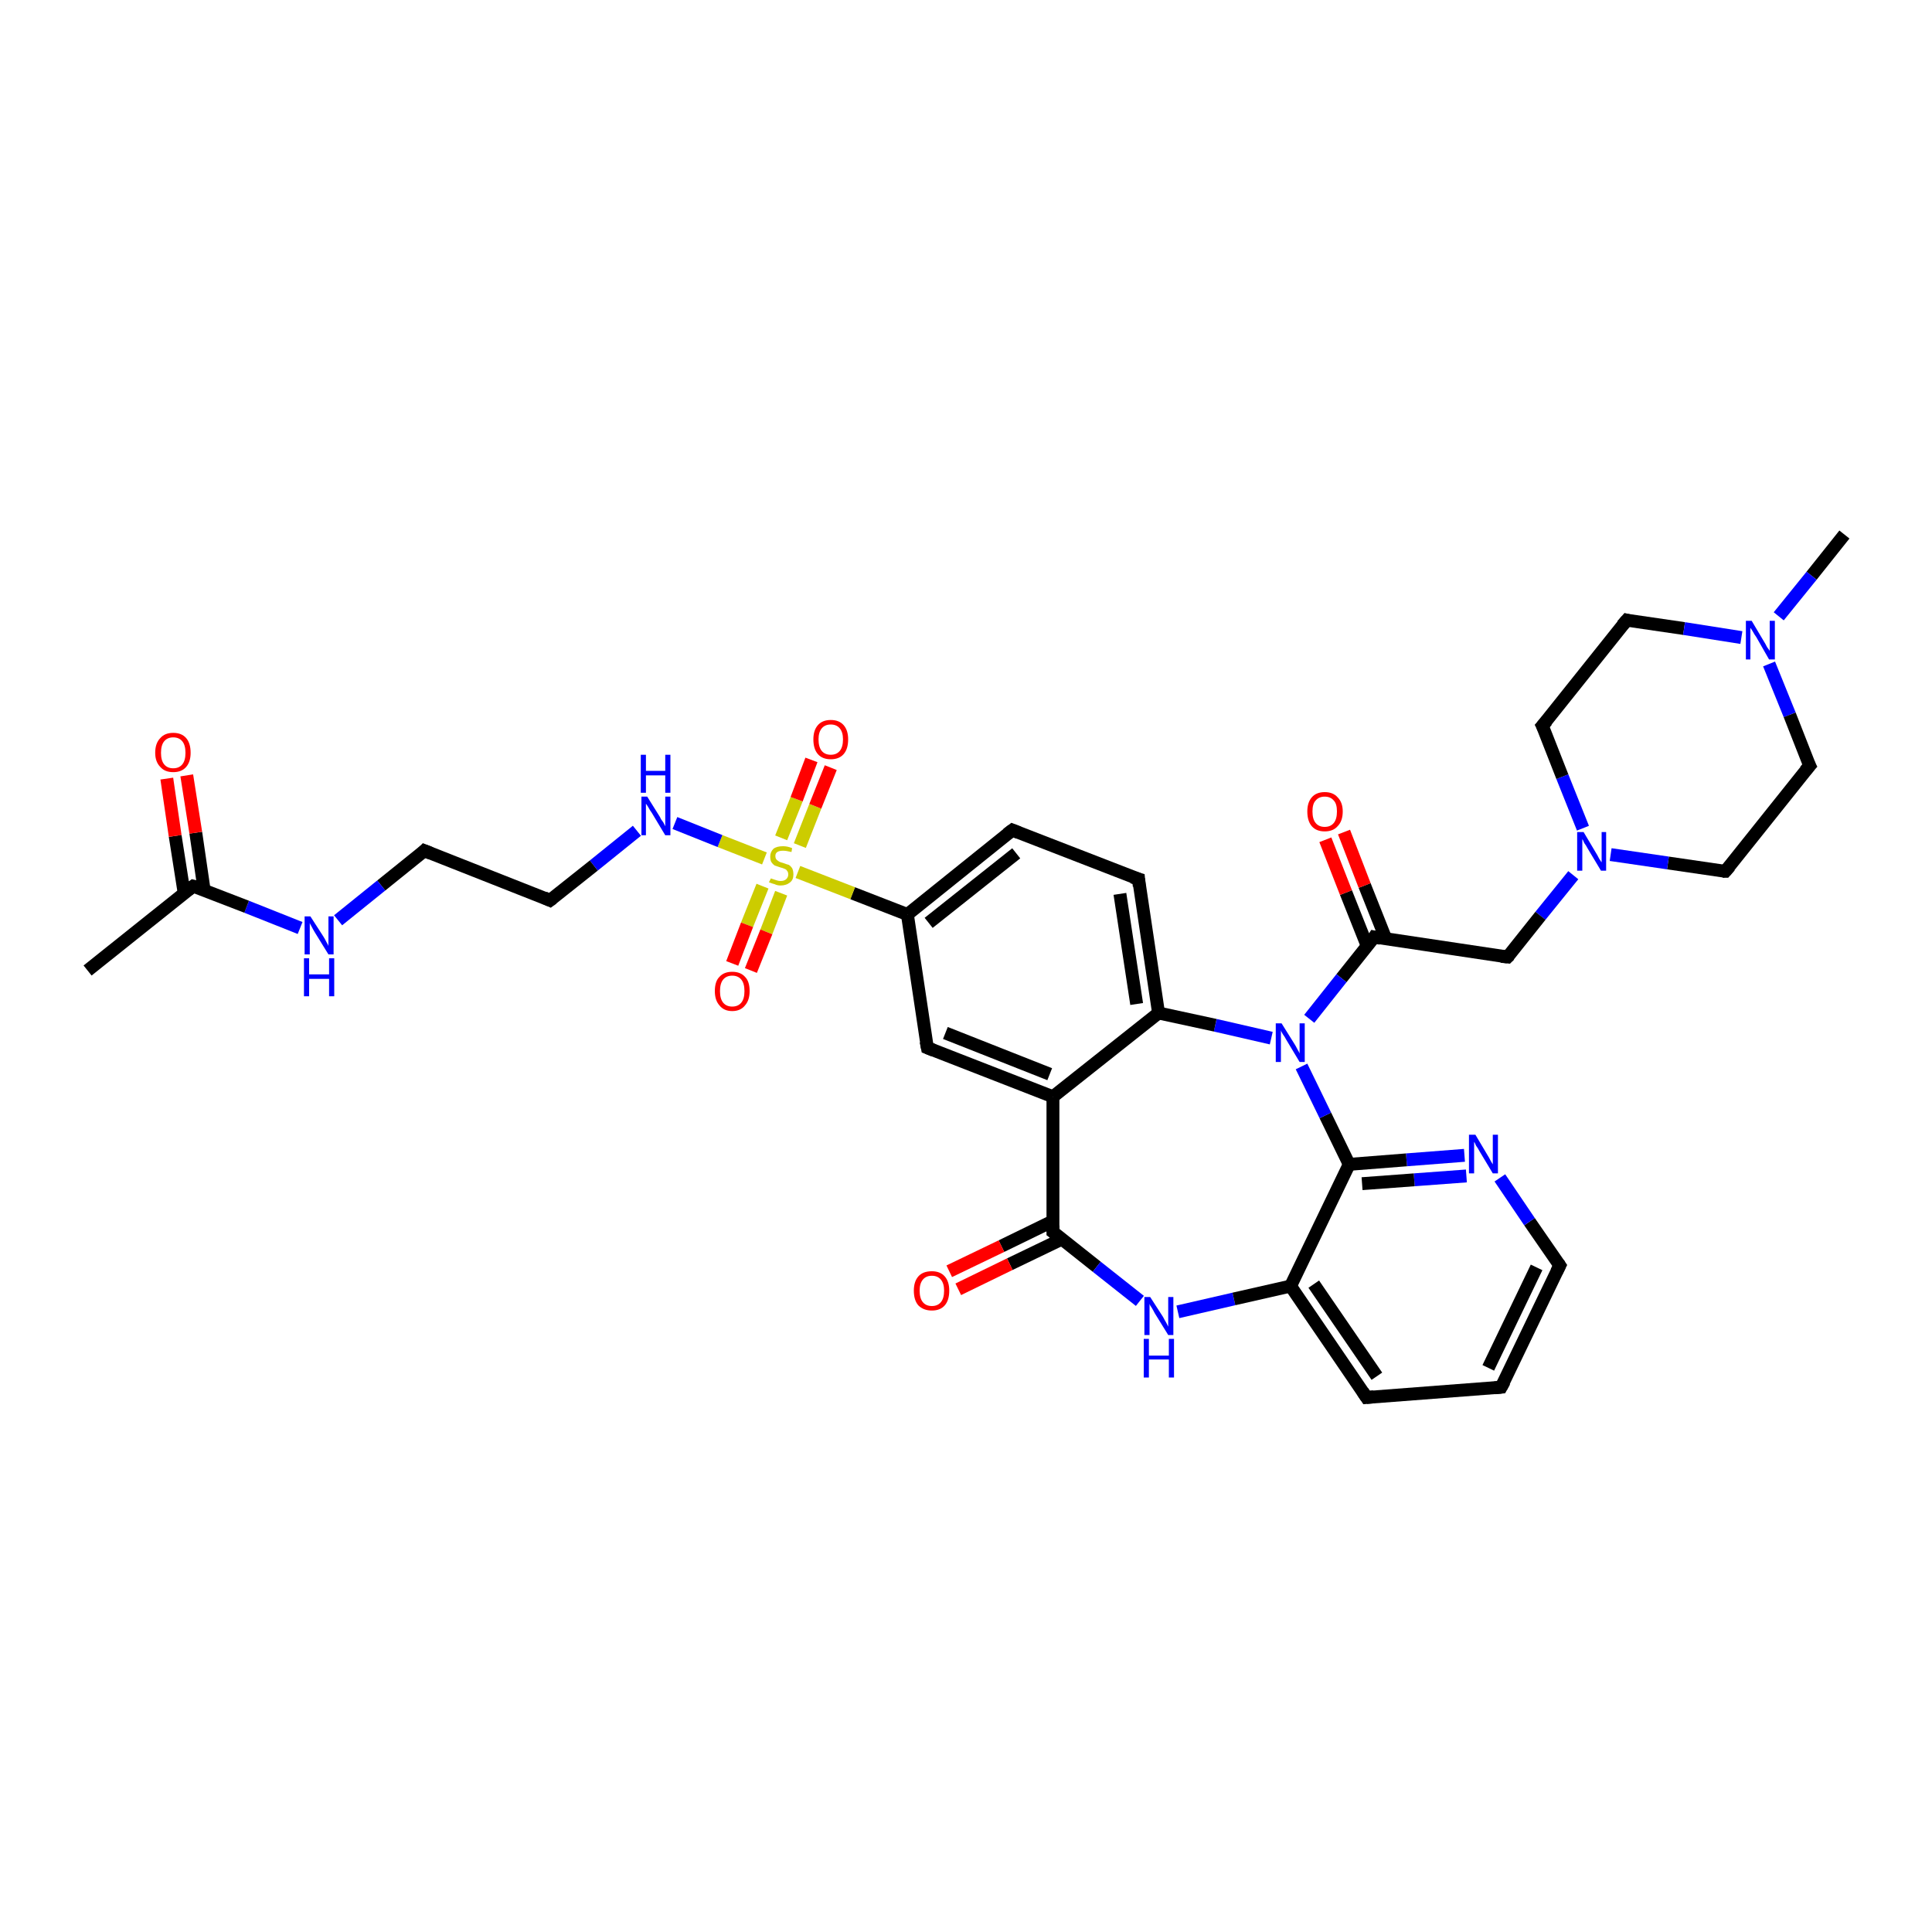 <?xml version='1.0' encoding='iso-8859-1'?>
<svg version='1.1' baseProfile='full'
              xmlns='http://www.w3.org/2000/svg'
                      xmlns:rdkit='http://www.rdkit.org/xml'
                      xmlns:xlink='http://www.w3.org/1999/xlink'
                  xml:space='preserve'
width='300px' height='300px' viewBox='0 0 300 300'>
<!-- END OF HEADER -->
<rect style='opacity:1.0;fill:#FFFFFF;stroke:none' width='300.0' height='300.0' x='0.0' y='0.0'> </rect>
<path class='bond-0 atom-0 atom-1' d='M 286.4,83.0 L 281.3,89.4' style='fill:none;fill-rule:evenodd;stroke:#000000;stroke-width:2.0px;stroke-linecap:butt;stroke-linejoin:miter;stroke-opacity:1' />
<path class='bond-0 atom-0 atom-1' d='M 281.3,89.4 L 276.2,95.7' style='fill:none;fill-rule:evenodd;stroke:#0000FF;stroke-width:2.0px;stroke-linecap:butt;stroke-linejoin:miter;stroke-opacity:1' />
<path class='bond-1 atom-1 atom-2' d='M 274.7,103.1 L 277.9,111.0' style='fill:none;fill-rule:evenodd;stroke:#0000FF;stroke-width:2.0px;stroke-linecap:butt;stroke-linejoin:miter;stroke-opacity:1' />
<path class='bond-1 atom-1 atom-2' d='M 277.9,111.0 L 281.0,118.9' style='fill:none;fill-rule:evenodd;stroke:#000000;stroke-width:2.0px;stroke-linecap:butt;stroke-linejoin:miter;stroke-opacity:1' />
<path class='bond-2 atom-2 atom-3' d='M 281.0,118.9 L 267.9,135.3' style='fill:none;fill-rule:evenodd;stroke:#000000;stroke-width:2.0px;stroke-linecap:butt;stroke-linejoin:miter;stroke-opacity:1' />
<path class='bond-3 atom-3 atom-4' d='M 267.9,135.3 L 259.0,134.0' style='fill:none;fill-rule:evenodd;stroke:#000000;stroke-width:2.0px;stroke-linecap:butt;stroke-linejoin:miter;stroke-opacity:1' />
<path class='bond-3 atom-3 atom-4' d='M 259.0,134.0 L 250.1,132.7' style='fill:none;fill-rule:evenodd;stroke:#0000FF;stroke-width:2.0px;stroke-linecap:butt;stroke-linejoin:miter;stroke-opacity:1' />
<path class='bond-4 atom-4 atom-5' d='M 244.3,135.9 L 239.2,142.2' style='fill:none;fill-rule:evenodd;stroke:#0000FF;stroke-width:2.0px;stroke-linecap:butt;stroke-linejoin:miter;stroke-opacity:1' />
<path class='bond-4 atom-4 atom-5' d='M 239.2,142.2 L 234.1,148.6' style='fill:none;fill-rule:evenodd;stroke:#000000;stroke-width:2.0px;stroke-linecap:butt;stroke-linejoin:miter;stroke-opacity:1' />
<path class='bond-5 atom-5 atom-6' d='M 234.1,148.6 L 213.4,145.5' style='fill:none;fill-rule:evenodd;stroke:#000000;stroke-width:2.0px;stroke-linecap:butt;stroke-linejoin:miter;stroke-opacity:1' />
<path class='bond-6 atom-6 atom-7' d='M 215.2,145.8 L 211.9,137.5' style='fill:none;fill-rule:evenodd;stroke:#000000;stroke-width:2.0px;stroke-linecap:butt;stroke-linejoin:miter;stroke-opacity:1' />
<path class='bond-6 atom-6 atom-7' d='M 211.9,137.5 L 208.7,129.2' style='fill:none;fill-rule:evenodd;stroke:#FF0000;stroke-width:2.0px;stroke-linecap:butt;stroke-linejoin:miter;stroke-opacity:1' />
<path class='bond-6 atom-6 atom-7' d='M 212.3,146.9 L 209.0,138.6' style='fill:none;fill-rule:evenodd;stroke:#000000;stroke-width:2.0px;stroke-linecap:butt;stroke-linejoin:miter;stroke-opacity:1' />
<path class='bond-6 atom-6 atom-7' d='M 209.0,138.6 L 205.8,130.4' style='fill:none;fill-rule:evenodd;stroke:#FF0000;stroke-width:2.0px;stroke-linecap:butt;stroke-linejoin:miter;stroke-opacity:1' />
<path class='bond-7 atom-6 atom-8' d='M 213.4,145.5 L 208.3,151.9' style='fill:none;fill-rule:evenodd;stroke:#000000;stroke-width:2.0px;stroke-linecap:butt;stroke-linejoin:miter;stroke-opacity:1' />
<path class='bond-7 atom-6 atom-8' d='M 208.3,151.9 L 203.3,158.2' style='fill:none;fill-rule:evenodd;stroke:#0000FF;stroke-width:2.0px;stroke-linecap:butt;stroke-linejoin:miter;stroke-opacity:1' />
<path class='bond-8 atom-8 atom-9' d='M 197.4,161.2 L 188.7,159.2' style='fill:none;fill-rule:evenodd;stroke:#0000FF;stroke-width:2.0px;stroke-linecap:butt;stroke-linejoin:miter;stroke-opacity:1' />
<path class='bond-8 atom-8 atom-9' d='M 188.7,159.2 L 179.9,157.3' style='fill:none;fill-rule:evenodd;stroke:#000000;stroke-width:2.0px;stroke-linecap:butt;stroke-linejoin:miter;stroke-opacity:1' />
<path class='bond-9 atom-9 atom-10' d='M 179.9,157.3 L 176.8,136.5' style='fill:none;fill-rule:evenodd;stroke:#000000;stroke-width:2.0px;stroke-linecap:butt;stroke-linejoin:miter;stroke-opacity:1' />
<path class='bond-9 atom-9 atom-10' d='M 176.5,155.9 L 173.9,138.8' style='fill:none;fill-rule:evenodd;stroke:#000000;stroke-width:2.0px;stroke-linecap:butt;stroke-linejoin:miter;stroke-opacity:1' />
<path class='bond-10 atom-10 atom-11' d='M 176.8,136.5 L 157.2,128.9' style='fill:none;fill-rule:evenodd;stroke:#000000;stroke-width:2.0px;stroke-linecap:butt;stroke-linejoin:miter;stroke-opacity:1' />
<path class='bond-11 atom-11 atom-12' d='M 157.2,128.9 L 140.9,142.0' style='fill:none;fill-rule:evenodd;stroke:#000000;stroke-width:2.0px;stroke-linecap:butt;stroke-linejoin:miter;stroke-opacity:1' />
<path class='bond-11 atom-11 atom-12' d='M 157.8,132.5 L 144.2,143.3' style='fill:none;fill-rule:evenodd;stroke:#000000;stroke-width:2.0px;stroke-linecap:butt;stroke-linejoin:miter;stroke-opacity:1' />
<path class='bond-12 atom-12 atom-13' d='M 140.9,142.0 L 144.0,162.7' style='fill:none;fill-rule:evenodd;stroke:#000000;stroke-width:2.0px;stroke-linecap:butt;stroke-linejoin:miter;stroke-opacity:1' />
<path class='bond-13 atom-13 atom-14' d='M 144.0,162.7 L 163.5,170.3' style='fill:none;fill-rule:evenodd;stroke:#000000;stroke-width:2.0px;stroke-linecap:butt;stroke-linejoin:miter;stroke-opacity:1' />
<path class='bond-13 atom-13 atom-14' d='M 146.8,160.4 L 163.0,166.8' style='fill:none;fill-rule:evenodd;stroke:#000000;stroke-width:2.0px;stroke-linecap:butt;stroke-linejoin:miter;stroke-opacity:1' />
<path class='bond-14 atom-14 atom-15' d='M 163.5,170.3 L 163.5,191.3' style='fill:none;fill-rule:evenodd;stroke:#000000;stroke-width:2.0px;stroke-linecap:butt;stroke-linejoin:miter;stroke-opacity:1' />
<path class='bond-15 atom-15 atom-16' d='M 163.5,189.6 L 155.5,193.5' style='fill:none;fill-rule:evenodd;stroke:#000000;stroke-width:2.0px;stroke-linecap:butt;stroke-linejoin:miter;stroke-opacity:1' />
<path class='bond-15 atom-15 atom-16' d='M 155.5,193.5 L 147.4,197.4' style='fill:none;fill-rule:evenodd;stroke:#FF0000;stroke-width:2.0px;stroke-linecap:butt;stroke-linejoin:miter;stroke-opacity:1' />
<path class='bond-15 atom-15 atom-16' d='M 164.9,192.4 L 156.8,196.3' style='fill:none;fill-rule:evenodd;stroke:#000000;stroke-width:2.0px;stroke-linecap:butt;stroke-linejoin:miter;stroke-opacity:1' />
<path class='bond-15 atom-15 atom-16' d='M 156.8,196.3 L 148.8,200.2' style='fill:none;fill-rule:evenodd;stroke:#FF0000;stroke-width:2.0px;stroke-linecap:butt;stroke-linejoin:miter;stroke-opacity:1' />
<path class='bond-16 atom-15 atom-17' d='M 163.5,191.3 L 170.3,196.7' style='fill:none;fill-rule:evenodd;stroke:#000000;stroke-width:2.0px;stroke-linecap:butt;stroke-linejoin:miter;stroke-opacity:1' />
<path class='bond-16 atom-15 atom-17' d='M 170.3,196.7 L 177.0,202.0' style='fill:none;fill-rule:evenodd;stroke:#0000FF;stroke-width:2.0px;stroke-linecap:butt;stroke-linejoin:miter;stroke-opacity:1' />
<path class='bond-17 atom-17 atom-18' d='M 182.9,203.7 L 191.6,201.7' style='fill:none;fill-rule:evenodd;stroke:#0000FF;stroke-width:2.0px;stroke-linecap:butt;stroke-linejoin:miter;stroke-opacity:1' />
<path class='bond-17 atom-17 atom-18' d='M 191.6,201.7 L 200.4,199.7' style='fill:none;fill-rule:evenodd;stroke:#000000;stroke-width:2.0px;stroke-linecap:butt;stroke-linejoin:miter;stroke-opacity:1' />
<path class='bond-18 atom-18 atom-19' d='M 200.4,199.7 L 212.2,217.0' style='fill:none;fill-rule:evenodd;stroke:#000000;stroke-width:2.0px;stroke-linecap:butt;stroke-linejoin:miter;stroke-opacity:1' />
<path class='bond-18 atom-18 atom-19' d='M 204.0,199.4 L 213.8,213.7' style='fill:none;fill-rule:evenodd;stroke:#000000;stroke-width:2.0px;stroke-linecap:butt;stroke-linejoin:miter;stroke-opacity:1' />
<path class='bond-19 atom-19 atom-20' d='M 212.2,217.0 L 233.1,215.4' style='fill:none;fill-rule:evenodd;stroke:#000000;stroke-width:2.0px;stroke-linecap:butt;stroke-linejoin:miter;stroke-opacity:1' />
<path class='bond-20 atom-20 atom-21' d='M 233.1,215.4 L 242.2,196.5' style='fill:none;fill-rule:evenodd;stroke:#000000;stroke-width:2.0px;stroke-linecap:butt;stroke-linejoin:miter;stroke-opacity:1' />
<path class='bond-20 atom-20 atom-21' d='M 231.1,212.4 L 238.6,196.8' style='fill:none;fill-rule:evenodd;stroke:#000000;stroke-width:2.0px;stroke-linecap:butt;stroke-linejoin:miter;stroke-opacity:1' />
<path class='bond-21 atom-21 atom-22' d='M 242.2,196.5 L 237.5,189.7' style='fill:none;fill-rule:evenodd;stroke:#000000;stroke-width:2.0px;stroke-linecap:butt;stroke-linejoin:miter;stroke-opacity:1' />
<path class='bond-21 atom-21 atom-22' d='M 237.5,189.7 L 232.9,182.9' style='fill:none;fill-rule:evenodd;stroke:#0000FF;stroke-width:2.0px;stroke-linecap:butt;stroke-linejoin:miter;stroke-opacity:1' />
<path class='bond-22 atom-22 atom-23' d='M 227.4,179.4 L 218.4,180.1' style='fill:none;fill-rule:evenodd;stroke:#0000FF;stroke-width:2.0px;stroke-linecap:butt;stroke-linejoin:miter;stroke-opacity:1' />
<path class='bond-22 atom-22 atom-23' d='M 218.4,180.1 L 209.5,180.8' style='fill:none;fill-rule:evenodd;stroke:#000000;stroke-width:2.0px;stroke-linecap:butt;stroke-linejoin:miter;stroke-opacity:1' />
<path class='bond-22 atom-22 atom-23' d='M 227.7,182.6 L 219.6,183.2' style='fill:none;fill-rule:evenodd;stroke:#0000FF;stroke-width:2.0px;stroke-linecap:butt;stroke-linejoin:miter;stroke-opacity:1' />
<path class='bond-22 atom-22 atom-23' d='M 219.6,183.2 L 211.5,183.8' style='fill:none;fill-rule:evenodd;stroke:#000000;stroke-width:2.0px;stroke-linecap:butt;stroke-linejoin:miter;stroke-opacity:1' />
<path class='bond-23 atom-12 atom-24' d='M 140.9,142.0 L 132.4,138.7' style='fill:none;fill-rule:evenodd;stroke:#000000;stroke-width:2.0px;stroke-linecap:butt;stroke-linejoin:miter;stroke-opacity:1' />
<path class='bond-23 atom-12 atom-24' d='M 132.4,138.7 L 123.9,135.4' style='fill:none;fill-rule:evenodd;stroke:#CCCC00;stroke-width:2.0px;stroke-linecap:butt;stroke-linejoin:miter;stroke-opacity:1' />
<path class='bond-24 atom-24 atom-25' d='M 124.2,131.3 L 126.6,125.2' style='fill:none;fill-rule:evenodd;stroke:#CCCC00;stroke-width:2.0px;stroke-linecap:butt;stroke-linejoin:miter;stroke-opacity:1' />
<path class='bond-24 atom-24 atom-25' d='M 126.6,125.2 L 129.0,119.2' style='fill:none;fill-rule:evenodd;stroke:#FF0000;stroke-width:2.0px;stroke-linecap:butt;stroke-linejoin:miter;stroke-opacity:1' />
<path class='bond-24 atom-24 atom-25' d='M 121.3,130.1 L 123.7,124.1' style='fill:none;fill-rule:evenodd;stroke:#CCCC00;stroke-width:2.0px;stroke-linecap:butt;stroke-linejoin:miter;stroke-opacity:1' />
<path class='bond-24 atom-24 atom-25' d='M 123.7,124.1 L 126.0,118.0' style='fill:none;fill-rule:evenodd;stroke:#FF0000;stroke-width:2.0px;stroke-linecap:butt;stroke-linejoin:miter;stroke-opacity:1' />
<path class='bond-25 atom-24 atom-26' d='M 118.4,137.6 L 116.0,143.6' style='fill:none;fill-rule:evenodd;stroke:#CCCC00;stroke-width:2.0px;stroke-linecap:butt;stroke-linejoin:miter;stroke-opacity:1' />
<path class='bond-25 atom-24 atom-26' d='M 116.0,143.6 L 113.7,149.6' style='fill:none;fill-rule:evenodd;stroke:#FF0000;stroke-width:2.0px;stroke-linecap:butt;stroke-linejoin:miter;stroke-opacity:1' />
<path class='bond-25 atom-24 atom-26' d='M 121.3,138.7 L 119.0,144.7' style='fill:none;fill-rule:evenodd;stroke:#CCCC00;stroke-width:2.0px;stroke-linecap:butt;stroke-linejoin:miter;stroke-opacity:1' />
<path class='bond-25 atom-24 atom-26' d='M 119.0,144.7 L 116.6,150.7' style='fill:none;fill-rule:evenodd;stroke:#FF0000;stroke-width:2.0px;stroke-linecap:butt;stroke-linejoin:miter;stroke-opacity:1' />
<path class='bond-26 atom-24 atom-27' d='M 118.7,133.3 L 111.8,130.6' style='fill:none;fill-rule:evenodd;stroke:#CCCC00;stroke-width:2.0px;stroke-linecap:butt;stroke-linejoin:miter;stroke-opacity:1' />
<path class='bond-26 atom-24 atom-27' d='M 111.8,130.6 L 104.8,127.8' style='fill:none;fill-rule:evenodd;stroke:#0000FF;stroke-width:2.0px;stroke-linecap:butt;stroke-linejoin:miter;stroke-opacity:1' />
<path class='bond-27 atom-27 atom-28' d='M 98.9,129.0 L 92.2,134.4' style='fill:none;fill-rule:evenodd;stroke:#0000FF;stroke-width:2.0px;stroke-linecap:butt;stroke-linejoin:miter;stroke-opacity:1' />
<path class='bond-27 atom-27 atom-28' d='M 92.2,134.4 L 85.4,139.8' style='fill:none;fill-rule:evenodd;stroke:#000000;stroke-width:2.0px;stroke-linecap:butt;stroke-linejoin:miter;stroke-opacity:1' />
<path class='bond-28 atom-28 atom-29' d='M 85.4,139.8 L 65.9,132.1' style='fill:none;fill-rule:evenodd;stroke:#000000;stroke-width:2.0px;stroke-linecap:butt;stroke-linejoin:miter;stroke-opacity:1' />
<path class='bond-29 atom-29 atom-30' d='M 65.9,132.1 L 59.2,137.5' style='fill:none;fill-rule:evenodd;stroke:#000000;stroke-width:2.0px;stroke-linecap:butt;stroke-linejoin:miter;stroke-opacity:1' />
<path class='bond-29 atom-29 atom-30' d='M 59.2,137.5 L 52.5,142.9' style='fill:none;fill-rule:evenodd;stroke:#0000FF;stroke-width:2.0px;stroke-linecap:butt;stroke-linejoin:miter;stroke-opacity:1' />
<path class='bond-30 atom-30 atom-31' d='M 46.6,144.1 L 38.3,140.8' style='fill:none;fill-rule:evenodd;stroke:#0000FF;stroke-width:2.0px;stroke-linecap:butt;stroke-linejoin:miter;stroke-opacity:1' />
<path class='bond-30 atom-30 atom-31' d='M 38.3,140.8 L 30.0,137.6' style='fill:none;fill-rule:evenodd;stroke:#000000;stroke-width:2.0px;stroke-linecap:butt;stroke-linejoin:miter;stroke-opacity:1' />
<path class='bond-31 atom-31 atom-32' d='M 30.0,137.6 L 13.6,150.7' style='fill:none;fill-rule:evenodd;stroke:#000000;stroke-width:2.0px;stroke-linecap:butt;stroke-linejoin:miter;stroke-opacity:1' />
<path class='bond-32 atom-31 atom-33' d='M 31.7,138.2 L 30.4,129.3' style='fill:none;fill-rule:evenodd;stroke:#000000;stroke-width:2.0px;stroke-linecap:butt;stroke-linejoin:miter;stroke-opacity:1' />
<path class='bond-32 atom-31 atom-33' d='M 30.4,129.3 L 29.0,120.4' style='fill:none;fill-rule:evenodd;stroke:#FF0000;stroke-width:2.0px;stroke-linecap:butt;stroke-linejoin:miter;stroke-opacity:1' />
<path class='bond-32 atom-31 atom-33' d='M 28.6,138.7 L 27.2,129.8' style='fill:none;fill-rule:evenodd;stroke:#000000;stroke-width:2.0px;stroke-linecap:butt;stroke-linejoin:miter;stroke-opacity:1' />
<path class='bond-32 atom-31 atom-33' d='M 27.2,129.8 L 25.9,120.9' style='fill:none;fill-rule:evenodd;stroke:#FF0000;stroke-width:2.0px;stroke-linecap:butt;stroke-linejoin:miter;stroke-opacity:1' />
<path class='bond-33 atom-4 atom-34' d='M 245.8,128.6 L 242.6,120.6' style='fill:none;fill-rule:evenodd;stroke:#0000FF;stroke-width:2.0px;stroke-linecap:butt;stroke-linejoin:miter;stroke-opacity:1' />
<path class='bond-33 atom-4 atom-34' d='M 242.6,120.6 L 239.5,112.7' style='fill:none;fill-rule:evenodd;stroke:#000000;stroke-width:2.0px;stroke-linecap:butt;stroke-linejoin:miter;stroke-opacity:1' />
<path class='bond-34 atom-34 atom-35' d='M 239.5,112.7 L 252.6,96.3' style='fill:none;fill-rule:evenodd;stroke:#000000;stroke-width:2.0px;stroke-linecap:butt;stroke-linejoin:miter;stroke-opacity:1' />
<path class='bond-35 atom-35 atom-1' d='M 252.6,96.3 L 261.5,97.6' style='fill:none;fill-rule:evenodd;stroke:#000000;stroke-width:2.0px;stroke-linecap:butt;stroke-linejoin:miter;stroke-opacity:1' />
<path class='bond-35 atom-35 atom-1' d='M 261.5,97.6 L 270.4,99.0' style='fill:none;fill-rule:evenodd;stroke:#0000FF;stroke-width:2.0px;stroke-linecap:butt;stroke-linejoin:miter;stroke-opacity:1' />
<path class='bond-36 atom-23 atom-8' d='M 209.5,180.8 L 205.8,173.2' style='fill:none;fill-rule:evenodd;stroke:#000000;stroke-width:2.0px;stroke-linecap:butt;stroke-linejoin:miter;stroke-opacity:1' />
<path class='bond-36 atom-23 atom-8' d='M 205.8,173.2 L 202.1,165.6' style='fill:none;fill-rule:evenodd;stroke:#0000FF;stroke-width:2.0px;stroke-linecap:butt;stroke-linejoin:miter;stroke-opacity:1' />
<path class='bond-37 atom-14 atom-9' d='M 163.5,170.3 L 179.9,157.3' style='fill:none;fill-rule:evenodd;stroke:#000000;stroke-width:2.0px;stroke-linecap:butt;stroke-linejoin:miter;stroke-opacity:1' />
<path class='bond-38 atom-23 atom-18' d='M 209.5,180.8 L 200.4,199.7' style='fill:none;fill-rule:evenodd;stroke:#000000;stroke-width:2.0px;stroke-linecap:butt;stroke-linejoin:miter;stroke-opacity:1' />
<path d='M 280.8,118.5 L 281.0,118.9 L 280.3,119.7' style='fill:none;stroke:#000000;stroke-width:2.0px;stroke-linecap:butt;stroke-linejoin:miter;stroke-opacity:1;' />
<path d='M 268.6,134.5 L 267.9,135.3 L 267.5,135.3' style='fill:none;stroke:#000000;stroke-width:2.0px;stroke-linecap:butt;stroke-linejoin:miter;stroke-opacity:1;' />
<path d='M 234.4,148.3 L 234.1,148.6 L 233.1,148.5' style='fill:none;stroke:#000000;stroke-width:2.0px;stroke-linecap:butt;stroke-linejoin:miter;stroke-opacity:1;' />
<path d='M 214.4,145.7 L 213.4,145.5 L 213.2,145.8' style='fill:none;stroke:#000000;stroke-width:2.0px;stroke-linecap:butt;stroke-linejoin:miter;stroke-opacity:1;' />
<path d='M 176.9,137.6 L 176.8,136.5 L 175.8,136.2' style='fill:none;stroke:#000000;stroke-width:2.0px;stroke-linecap:butt;stroke-linejoin:miter;stroke-opacity:1;' />
<path d='M 158.2,129.3 L 157.2,128.9 L 156.4,129.5' style='fill:none;stroke:#000000;stroke-width:2.0px;stroke-linecap:butt;stroke-linejoin:miter;stroke-opacity:1;' />
<path d='M 143.8,161.7 L 144.0,162.7 L 145.0,163.1' style='fill:none;stroke:#000000;stroke-width:2.0px;stroke-linecap:butt;stroke-linejoin:miter;stroke-opacity:1;' />
<path d='M 163.5,190.3 L 163.5,191.3 L 163.9,191.6' style='fill:none;stroke:#000000;stroke-width:2.0px;stroke-linecap:butt;stroke-linejoin:miter;stroke-opacity:1;' />
<path d='M 211.6,216.1 L 212.2,217.0 L 213.3,216.9' style='fill:none;stroke:#000000;stroke-width:2.0px;stroke-linecap:butt;stroke-linejoin:miter;stroke-opacity:1;' />
<path d='M 232.1,215.5 L 233.1,215.4 L 233.6,214.5' style='fill:none;stroke:#000000;stroke-width:2.0px;stroke-linecap:butt;stroke-linejoin:miter;stroke-opacity:1;' />
<path d='M 241.7,197.5 L 242.2,196.5 L 242.0,196.2' style='fill:none;stroke:#000000;stroke-width:2.0px;stroke-linecap:butt;stroke-linejoin:miter;stroke-opacity:1;' />
<path d='M 85.8,139.5 L 85.4,139.8 L 84.5,139.4' style='fill:none;stroke:#000000;stroke-width:2.0px;stroke-linecap:butt;stroke-linejoin:miter;stroke-opacity:1;' />
<path d='M 66.9,132.5 L 65.9,132.1 L 65.6,132.4' style='fill:none;stroke:#000000;stroke-width:2.0px;stroke-linecap:butt;stroke-linejoin:miter;stroke-opacity:1;' />
<path d='M 30.4,137.7 L 30.0,137.6 L 29.2,138.2' style='fill:none;stroke:#000000;stroke-width:2.0px;stroke-linecap:butt;stroke-linejoin:miter;stroke-opacity:1;' />
<path d='M 239.7,113.1 L 239.5,112.7 L 240.2,111.9' style='fill:none;stroke:#000000;stroke-width:2.0px;stroke-linecap:butt;stroke-linejoin:miter;stroke-opacity:1;' />
<path d='M 251.9,97.1 L 252.6,96.3 L 253.0,96.4' style='fill:none;stroke:#000000;stroke-width:2.0px;stroke-linecap:butt;stroke-linejoin:miter;stroke-opacity:1;' />
<path class='atom-1' d='M 272.0 96.4
L 273.9 99.6
Q 274.1 99.9, 274.4 100.5
Q 274.8 101.0, 274.8 101.1
L 274.8 96.4
L 275.6 96.4
L 275.6 102.4
L 274.7 102.4
L 272.7 98.9
Q 272.4 98.5, 272.2 98.1
Q 271.9 97.6, 271.8 97.5
L 271.8 102.4
L 271.1 102.4
L 271.1 96.4
L 272.0 96.4
' fill='#0000FF'/>
<path class='atom-4' d='M 245.9 129.2
L 247.8 132.4
Q 248.0 132.7, 248.3 133.3
Q 248.6 133.8, 248.7 133.9
L 248.7 129.2
L 249.4 129.2
L 249.4 135.2
L 248.6 135.2
L 246.5 131.7
Q 246.3 131.3, 246.0 130.9
Q 245.8 130.4, 245.7 130.3
L 245.7 135.2
L 244.9 135.2
L 244.9 129.2
L 245.9 129.2
' fill='#0000FF'/>
<path class='atom-7' d='M 203.0 126.0
Q 203.0 124.6, 203.7 123.8
Q 204.4 123.0, 205.7 123.0
Q 207.0 123.0, 207.7 123.8
Q 208.5 124.6, 208.5 126.0
Q 208.5 127.5, 207.7 128.3
Q 207.0 129.1, 205.7 129.1
Q 204.4 129.1, 203.7 128.3
Q 203.0 127.5, 203.0 126.0
M 205.7 128.4
Q 206.6 128.4, 207.1 127.8
Q 207.6 127.2, 207.6 126.0
Q 207.6 124.8, 207.1 124.3
Q 206.6 123.7, 205.7 123.7
Q 204.8 123.7, 204.3 124.3
Q 203.8 124.8, 203.8 126.0
Q 203.8 127.2, 204.3 127.8
Q 204.8 128.4, 205.7 128.4
' fill='#FF0000'/>
<path class='atom-8' d='M 199.0 158.9
L 201.0 162.1
Q 201.2 162.4, 201.5 163.0
Q 201.8 163.5, 201.8 163.6
L 201.8 158.9
L 202.6 158.9
L 202.6 164.9
L 201.8 164.9
L 199.7 161.4
Q 199.5 161.0, 199.2 160.6
Q 198.9 160.1, 198.9 160.0
L 198.9 164.9
L 198.1 164.9
L 198.1 158.9
L 199.0 158.9
' fill='#0000FF'/>
<path class='atom-16' d='M 141.9 200.4
Q 141.9 199.0, 142.6 198.2
Q 143.3 197.4, 144.7 197.4
Q 146.0 197.4, 146.7 198.2
Q 147.4 199.0, 147.4 200.4
Q 147.4 201.9, 146.7 202.7
Q 146.0 203.5, 144.7 203.5
Q 143.4 203.5, 142.6 202.7
Q 141.9 201.9, 141.9 200.4
M 144.7 202.8
Q 145.6 202.8, 146.1 202.2
Q 146.6 201.6, 146.6 200.4
Q 146.6 199.3, 146.1 198.7
Q 145.6 198.1, 144.7 198.1
Q 143.8 198.1, 143.3 198.7
Q 142.8 199.3, 142.8 200.4
Q 142.8 201.6, 143.3 202.2
Q 143.8 202.8, 144.7 202.8
' fill='#FF0000'/>
<path class='atom-17' d='M 178.6 201.4
L 180.6 204.5
Q 180.8 204.9, 181.1 205.4
Q 181.4 206.0, 181.4 206.0
L 181.4 201.4
L 182.2 201.4
L 182.2 207.3
L 181.4 207.3
L 179.3 203.9
Q 179.1 203.5, 178.8 203.0
Q 178.5 202.6, 178.5 202.4
L 178.5 207.3
L 177.7 207.3
L 177.7 201.4
L 178.6 201.4
' fill='#0000FF'/>
<path class='atom-17' d='M 177.6 207.9
L 178.4 207.9
L 178.4 210.5
L 181.5 210.5
L 181.5 207.9
L 182.3 207.9
L 182.3 213.9
L 181.5 213.9
L 181.5 211.1
L 178.4 211.1
L 178.4 213.9
L 177.6 213.9
L 177.6 207.9
' fill='#0000FF'/>
<path class='atom-22' d='M 229.1 176.2
L 231.0 179.4
Q 231.2 179.7, 231.5 180.3
Q 231.8 180.8, 231.8 180.8
L 231.8 176.2
L 232.6 176.2
L 232.6 182.2
L 231.8 182.2
L 229.7 178.7
Q 229.5 178.3, 229.2 177.9
Q 229.0 177.4, 228.9 177.3
L 228.9 182.2
L 228.1 182.2
L 228.1 176.2
L 229.1 176.2
' fill='#0000FF'/>
<path class='atom-24' d='M 119.7 136.4
Q 119.7 136.4, 120.0 136.5
Q 120.3 136.6, 120.6 136.7
Q 120.9 136.8, 121.2 136.8
Q 121.8 136.8, 122.1 136.5
Q 122.4 136.2, 122.4 135.8
Q 122.4 135.4, 122.2 135.2
Q 122.1 135.0, 121.8 134.9
Q 121.6 134.8, 121.2 134.7
Q 120.6 134.5, 120.3 134.4
Q 120.0 134.2, 119.8 133.9
Q 119.6 133.6, 119.6 133.0
Q 119.6 132.3, 120.1 131.8
Q 120.6 131.4, 121.6 131.4
Q 122.3 131.4, 123.0 131.7
L 122.9 132.3
Q 122.1 132.1, 121.6 132.1
Q 121.0 132.1, 120.7 132.3
Q 120.4 132.5, 120.4 132.9
Q 120.4 133.3, 120.6 133.5
Q 120.7 133.6, 121.0 133.8
Q 121.2 133.9, 121.6 134.0
Q 122.1 134.2, 122.5 134.3
Q 122.8 134.5, 123.0 134.8
Q 123.2 135.2, 123.2 135.8
Q 123.2 136.6, 122.7 137.0
Q 122.1 137.5, 121.2 137.5
Q 120.7 137.5, 120.3 137.3
Q 119.9 137.2, 119.4 137.0
L 119.7 136.4
' fill='#CCCC00'/>
<path class='atom-25' d='M 126.3 114.8
Q 126.3 113.4, 127.0 112.6
Q 127.7 111.8, 129.0 111.8
Q 130.3 111.8, 131.0 112.6
Q 131.7 113.4, 131.7 114.8
Q 131.7 116.3, 131.0 117.1
Q 130.3 117.9, 129.0 117.9
Q 127.7 117.9, 127.0 117.1
Q 126.3 116.3, 126.3 114.8
M 129.0 117.2
Q 129.9 117.2, 130.4 116.6
Q 130.9 116.0, 130.9 114.8
Q 130.9 113.7, 130.4 113.1
Q 129.9 112.5, 129.0 112.5
Q 128.1 112.5, 127.6 113.1
Q 127.1 113.7, 127.1 114.8
Q 127.1 116.0, 127.6 116.6
Q 128.1 117.2, 129.0 117.2
' fill='#FF0000'/>
<path class='atom-26' d='M 111.0 153.9
Q 111.0 152.4, 111.7 151.7
Q 112.4 150.9, 113.7 150.9
Q 115.0 150.9, 115.7 151.7
Q 116.4 152.4, 116.4 153.9
Q 116.4 155.3, 115.7 156.1
Q 115.0 157.0, 113.7 157.0
Q 112.4 157.0, 111.7 156.1
Q 111.0 155.3, 111.0 153.9
M 113.7 156.3
Q 114.6 156.3, 115.1 155.7
Q 115.6 155.1, 115.6 153.9
Q 115.6 152.7, 115.1 152.1
Q 114.6 151.5, 113.7 151.5
Q 112.8 151.5, 112.3 152.1
Q 111.8 152.7, 111.8 153.9
Q 111.8 155.1, 112.3 155.7
Q 112.8 156.3, 113.7 156.3
' fill='#FF0000'/>
<path class='atom-27' d='M 100.5 123.7
L 102.5 126.9
Q 102.6 127.2, 103.0 127.7
Q 103.3 128.3, 103.3 128.3
L 103.3 123.7
L 104.1 123.7
L 104.1 129.7
L 103.3 129.7
L 101.2 126.2
Q 100.9 125.8, 100.7 125.4
Q 100.4 124.9, 100.3 124.8
L 100.3 129.7
L 99.6 129.7
L 99.6 123.7
L 100.5 123.7
' fill='#0000FF'/>
<path class='atom-27' d='M 99.5 117.2
L 100.3 117.2
L 100.3 119.7
L 103.3 119.7
L 103.3 117.2
L 104.1 117.2
L 104.1 123.1
L 103.3 123.1
L 103.3 120.4
L 100.3 120.4
L 100.3 123.1
L 99.5 123.1
L 99.5 117.2
' fill='#0000FF'/>
<path class='atom-30' d='M 48.2 142.3
L 50.2 145.4
Q 50.4 145.7, 50.7 146.3
Q 51.0 146.8, 51.0 146.9
L 51.0 142.3
L 51.8 142.3
L 51.8 148.2
L 51.0 148.2
L 48.9 144.8
Q 48.6 144.3, 48.4 143.9
Q 48.1 143.4, 48.1 143.3
L 48.1 148.2
L 47.3 148.2
L 47.3 142.3
L 48.2 142.3
' fill='#0000FF'/>
<path class='atom-30' d='M 47.2 148.8
L 48.0 148.8
L 48.0 151.3
L 51.1 151.3
L 51.1 148.8
L 51.9 148.8
L 51.9 154.7
L 51.1 154.7
L 51.1 152.0
L 48.0 152.0
L 48.0 154.7
L 47.2 154.7
L 47.2 148.8
' fill='#0000FF'/>
<path class='atom-33' d='M 24.1 116.9
Q 24.1 115.4, 24.9 114.6
Q 25.6 113.8, 26.9 113.8
Q 28.2 113.8, 28.9 114.6
Q 29.6 115.4, 29.6 116.9
Q 29.6 118.3, 28.9 119.1
Q 28.2 119.9, 26.9 119.9
Q 25.6 119.9, 24.9 119.1
Q 24.1 118.3, 24.1 116.9
M 26.9 119.3
Q 27.8 119.3, 28.3 118.7
Q 28.8 118.1, 28.8 116.9
Q 28.8 115.7, 28.3 115.1
Q 27.8 114.5, 26.9 114.5
Q 26.0 114.5, 25.5 115.1
Q 25.0 115.7, 25.0 116.9
Q 25.0 118.1, 25.5 118.7
Q 26.0 119.3, 26.9 119.3
' fill='#FF0000'/>
</svg>
